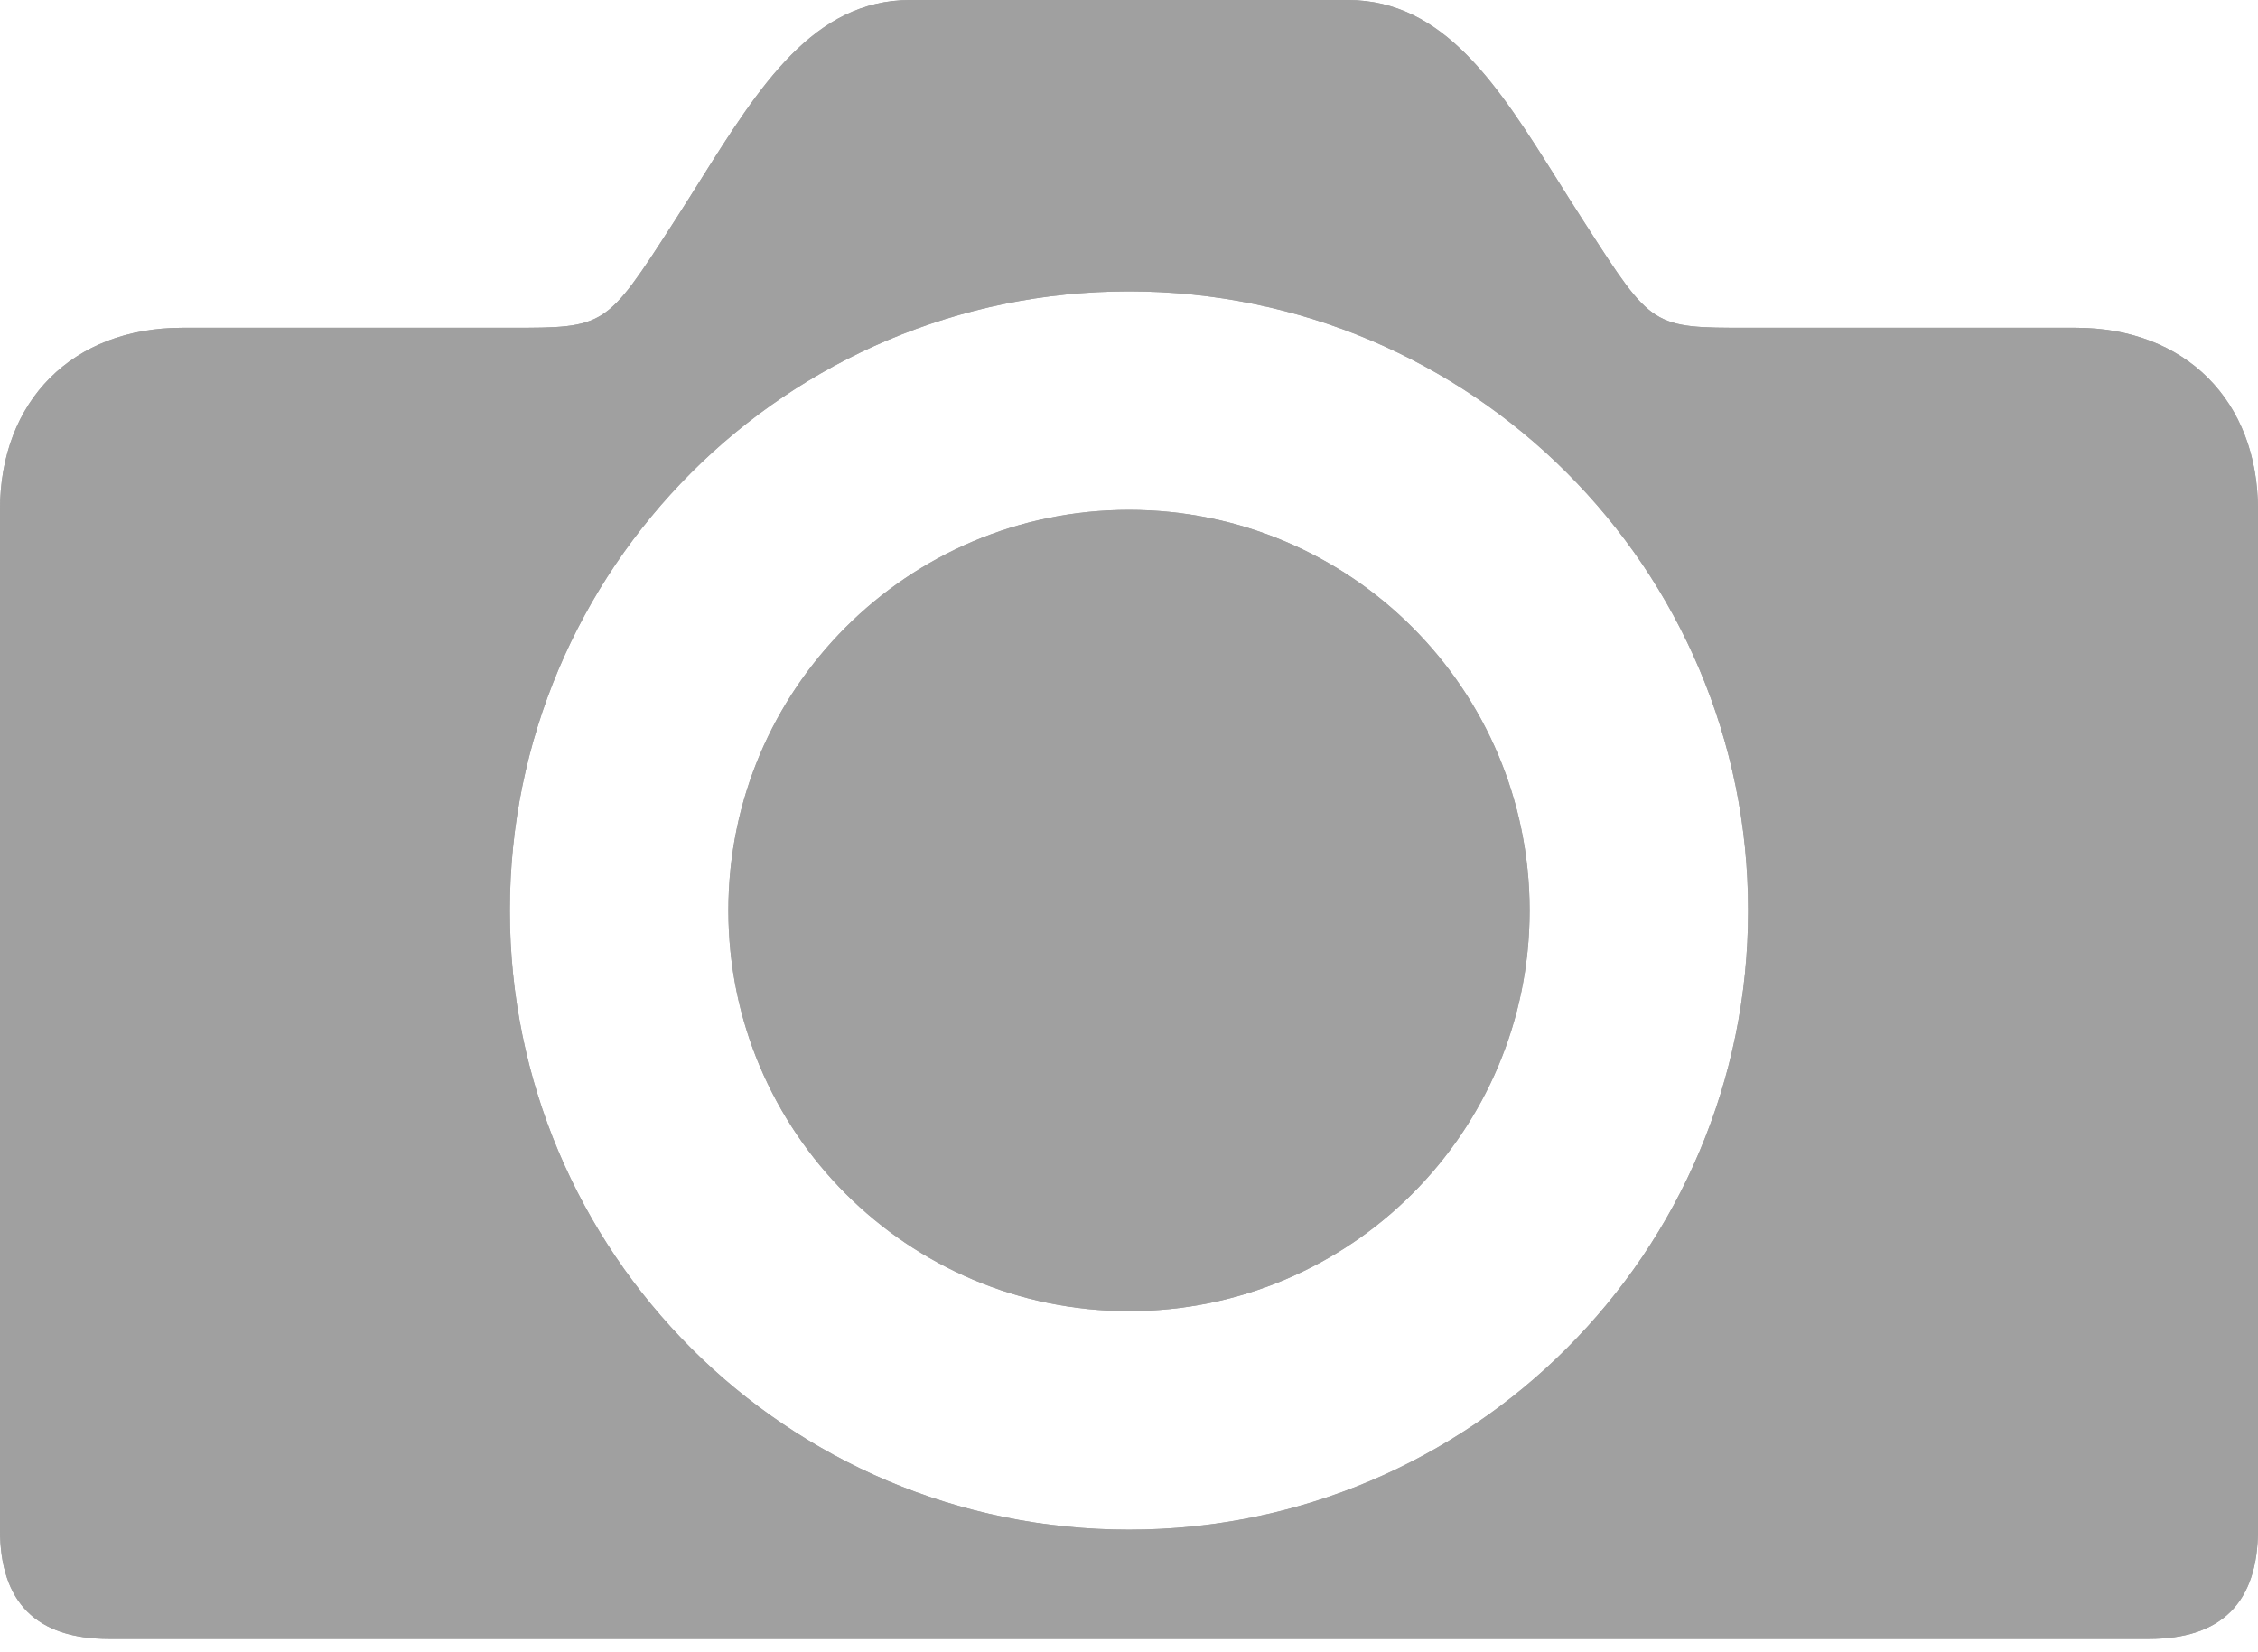 <svg width="108" height="79" viewBox='0 0 108 79'  xmlns="http://www.w3.org/2000/svg">
<path fill-rule='evenodd' clip-rule='evenodd' d='M108 24.387C108 19.161 104.516 15.677 99.29 15.677H83.613C79.029 15.677 79.029 15.677 75.869 10.774L75.661 10.451C75.277 9.857 74.903 9.262 74.534 8.675C71.662 4.104 69.083 0 64.452 0H43.548C38.918 -0 36.339 4.103 33.466 8.674L33.466 8.675C33.097 9.262 32.723 9.857 32.339 10.451L32.216 10.643C28.97 15.677 28.97 15.677 24.387 15.677H8.71C3.484 15.677 0 19.161 0 24.387V73.161C0 76.645 1.742 78.387 5.226 78.387H102.774C106.258 78.387 108 76.645 108 73.161V24.387ZM73.161 43.548C73.161 54.131 64.582 62.709 54 62.709C43.418 62.709 34.839 54.131 34.839 43.548C34.839 32.966 43.418 24.387 54 24.387C64.582 24.387 73.161 32.966 73.161 43.548ZM83.613 43.548C83.613 59.903 70.355 73.161 54 73.161C37.645 73.161 24.387 59.903 24.387 43.548C24.387 27.193 37.645 13.935 54 13.935C70.355 13.935 83.613 27.193 83.613 43.548Z' fill='#A0A0A0'/>
<path fill-rule='evenodd' clip-rule='evenodd' d='M108 24.387C108 19.161 104.516 15.677 99.29 15.677H83.613C79.029 15.677 79.029 15.677 75.869 10.774L75.661 10.451C75.277 9.857 74.903 9.262 74.534 8.675C71.662 4.104 69.083 0 64.452 0H43.548C38.918 -0 36.339 4.103 33.466 8.674L33.466 8.675C33.097 9.262 32.723 9.857 32.339 10.451L32.216 10.643C28.97 15.677 28.97 15.677 24.387 15.677H8.71C3.484 15.677 0 19.161 0 24.387V73.161C0 76.645 1.742 78.387 5.226 78.387H102.774C106.258 78.387 108 76.645 108 73.161V24.387ZM83.613 43.548C83.613 59.903 70.355 73.161 54 73.161C37.645 73.161 24.387 59.903 24.387 43.548C24.387 27.193 37.645 13.935 54 13.935C70.355 13.935 83.613 27.193 83.613 43.548ZM54 62.709C64.582 62.709 73.161 54.131 73.161 43.548C73.161 32.966 64.582 24.387 54 24.387C43.418 24.387 34.839 32.966 34.839 43.548C34.839 54.131 43.418 62.709 54 62.709Z' fill='#A0A0A0'/>
</svg>
